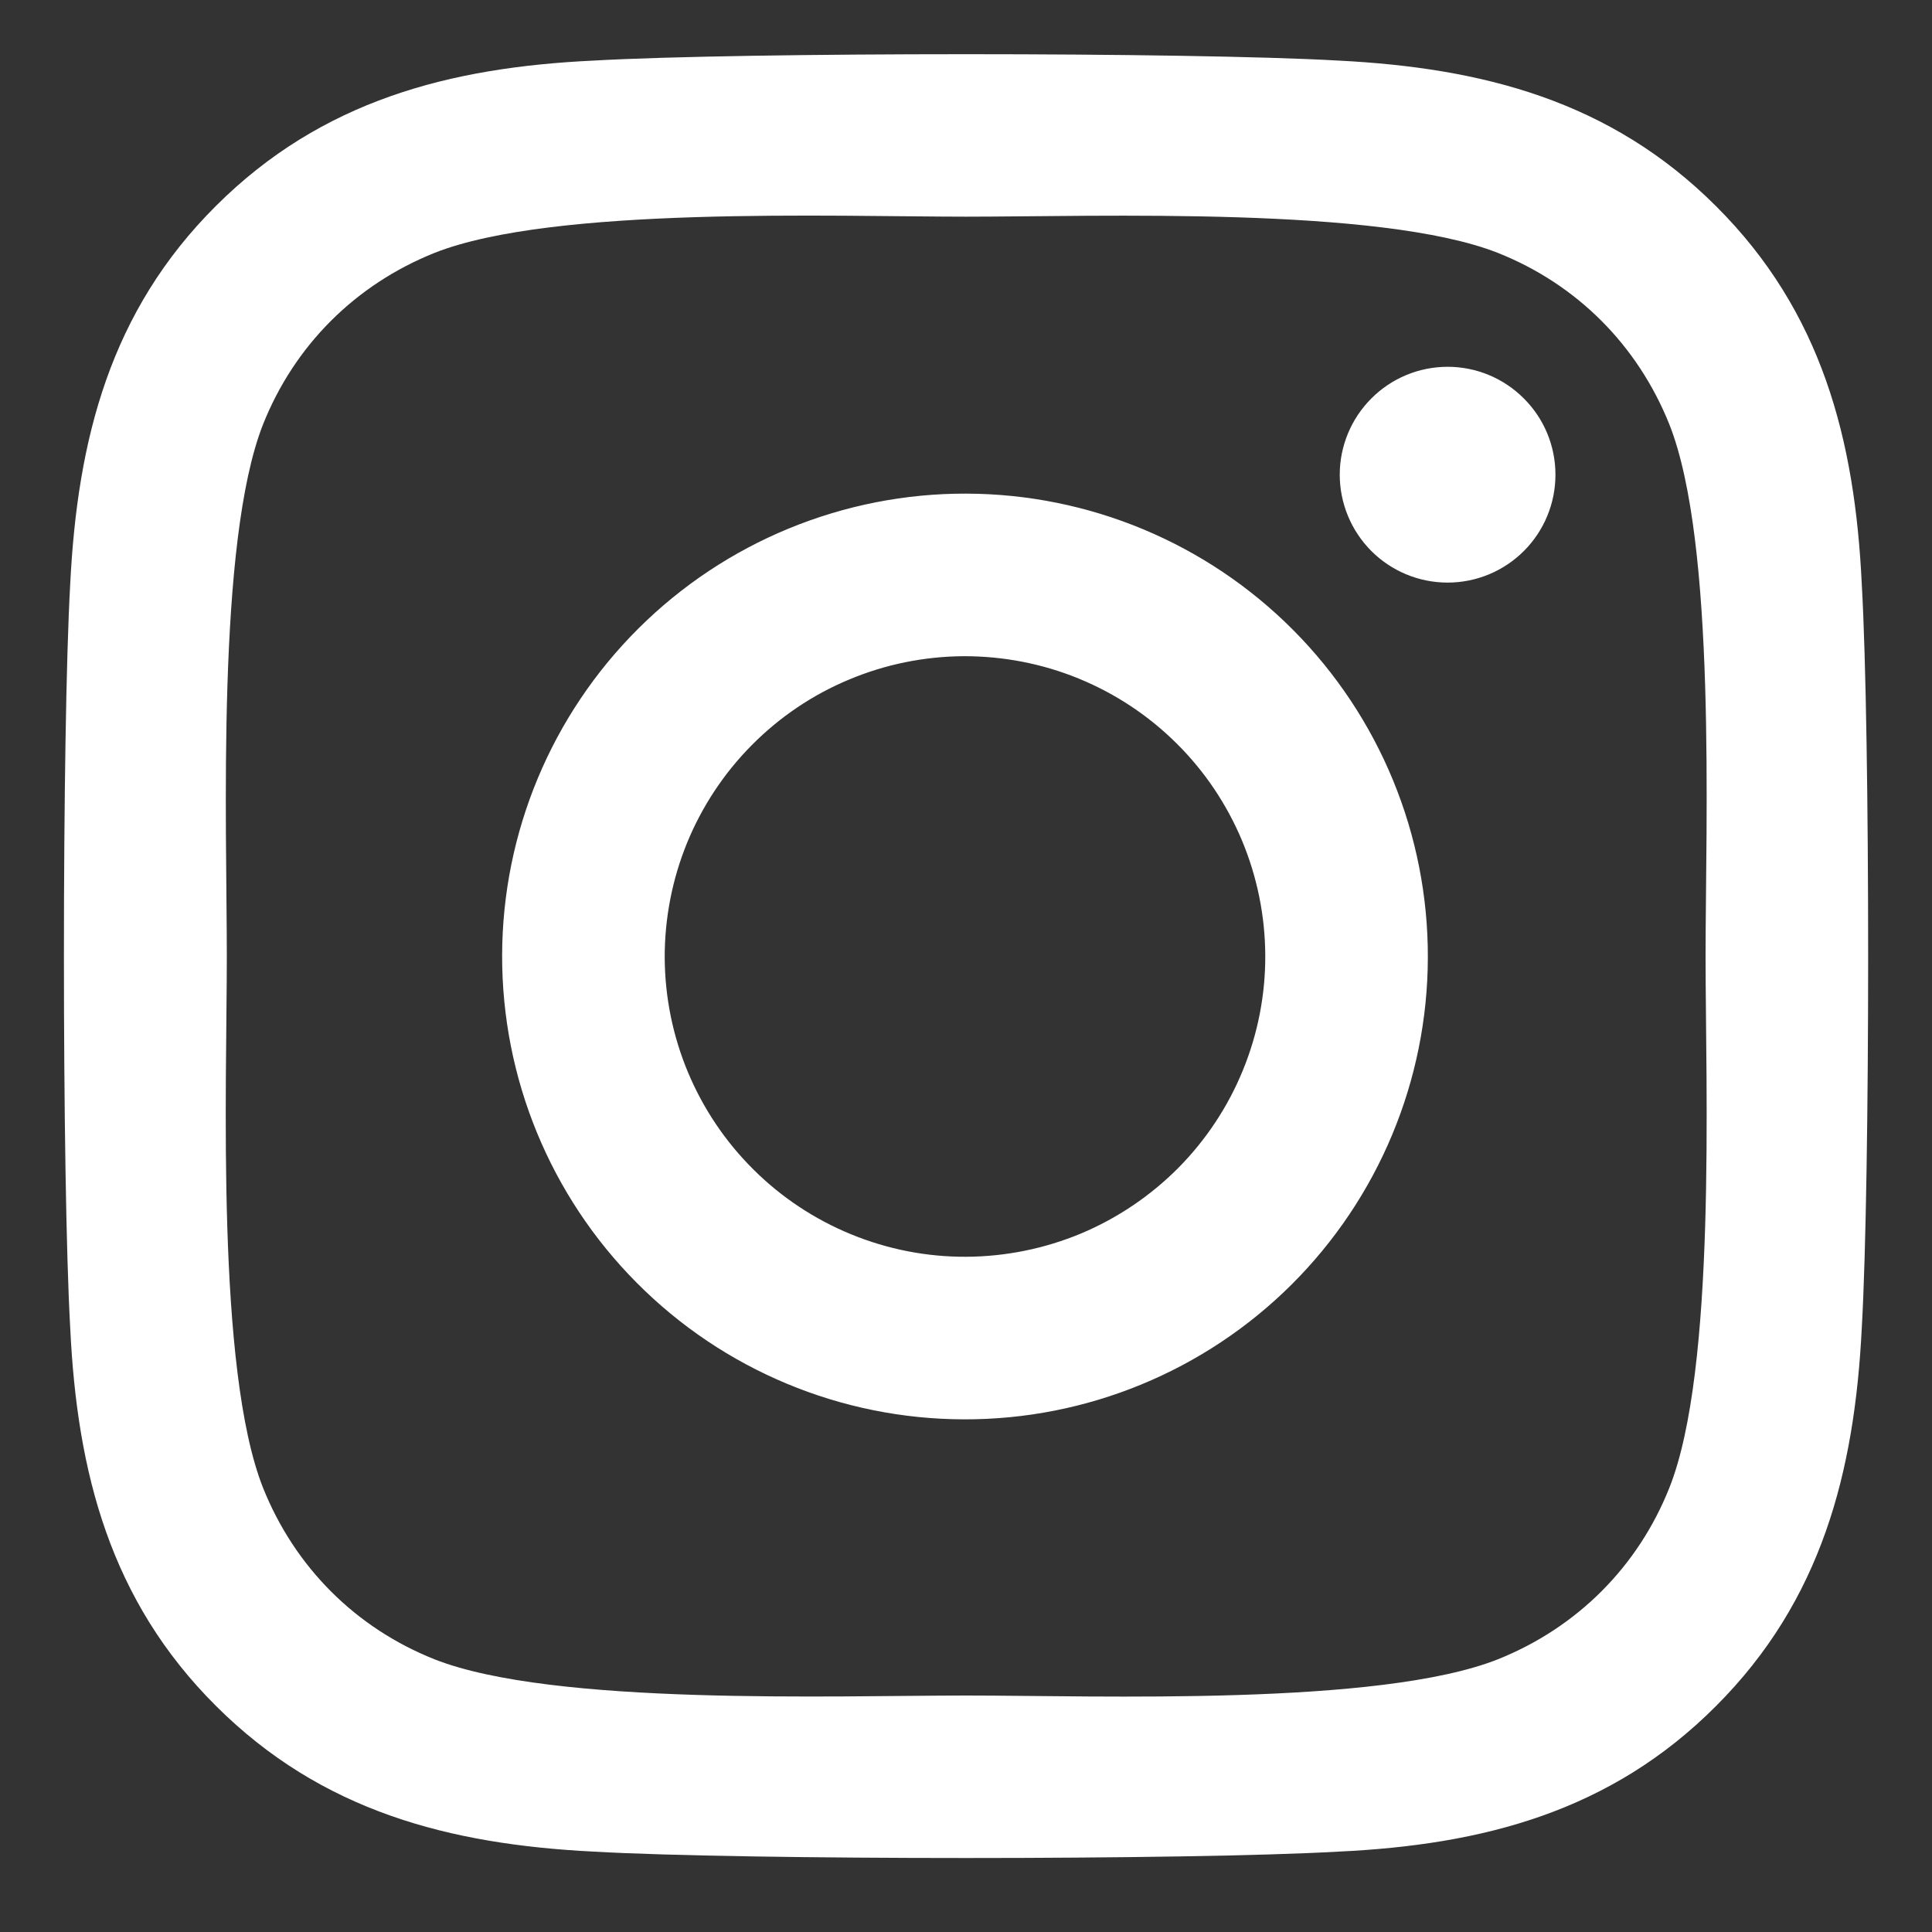 <svg width="20" height="20" viewBox="0 0 20 20" fill="none" xmlns="http://www.w3.org/2000/svg">
    <rect x="0" y="0" width="20" height="20" fill="#333333" stroke="none"/>
    <path d="M10.002 5.11C9.373 5.108 8.75 5.231 8.168 5.47C7.586 5.709 7.056 6.061 6.61 6.505C5.709 7.401 5.201 8.618 5.198 9.889C5.195 11.16 5.696 12.38 6.593 13.281C7.489 14.182 8.706 14.69 9.977 14.693C11.248 14.697 12.468 14.195 13.369 13.299C14.27 12.402 14.778 11.185 14.781 9.914C14.785 8.643 14.283 7.423 13.387 6.522C12.491 5.621 11.273 5.113 10.002 5.11ZM9.977 6.793C10.385 6.792 10.79 6.87 11.168 7.025C11.546 7.18 11.889 7.407 12.179 7.695C12.469 7.982 12.699 8.324 12.857 8.701C13.014 9.077 13.096 9.481 13.098 9.889C13.1 10.297 13.021 10.702 12.866 11.08C12.712 11.457 12.484 11.801 12.197 12.091C11.909 12.38 11.567 12.611 11.191 12.769C10.814 12.926 10.41 13.008 10.002 13.01C9.594 13.012 9.19 12.933 8.812 12.778C8.434 12.623 8.09 12.396 7.801 12.108C7.511 11.821 7.281 11.479 7.123 11.103C6.965 10.726 6.883 10.322 6.881 9.914C6.88 9.506 6.959 9.101 7.113 8.724C7.268 8.346 7.496 8.002 7.783 7.713C8.07 7.423 8.412 7.192 8.789 7.035C9.165 6.877 9.569 6.795 9.977 6.793ZM13.869 4.914C13.869 4.618 13.987 4.334 14.196 4.125C14.405 3.915 14.689 3.797 14.986 3.797C15.282 3.797 15.566 3.915 15.775 4.125C15.985 4.334 16.102 4.618 16.102 4.914C16.102 5.21 15.985 5.494 15.775 5.704C15.566 5.913 15.282 6.031 14.986 6.031C14.689 6.031 14.405 5.913 14.196 5.704C13.987 5.494 13.869 5.21 13.869 4.914ZM19.273 6.047C19.202 4.552 18.861 3.227 17.765 2.135C16.673 1.043 15.348 0.702 13.852 0.627C12.311 0.539 7.69 0.539 6.148 0.627C4.656 0.697 3.331 1.039 2.236 2.131C1.14 3.222 0.802 4.547 0.727 6.043C0.64 7.585 0.64 12.206 0.727 13.748C0.798 15.243 1.14 16.568 2.236 17.66C3.331 18.752 4.652 19.093 6.148 19.168C7.69 19.256 12.311 19.256 13.852 19.168C15.348 19.098 16.673 18.756 17.765 17.66C18.856 16.568 19.198 15.243 19.273 13.748C19.361 12.206 19.361 7.589 19.273 6.047ZM17.281 15.402C16.956 16.218 16.327 16.848 15.506 17.177C14.277 17.664 11.361 17.552 10.002 17.552C8.644 17.552 5.723 17.66 4.498 17.177C3.681 16.852 3.052 16.223 2.723 15.402C2.236 14.172 2.348 11.256 2.348 9.897C2.348 8.539 2.24 5.618 2.723 4.393C3.048 3.577 3.677 2.947 4.498 2.618C5.727 2.131 8.644 2.243 10.002 2.243C11.361 2.243 14.281 2.135 15.506 2.618C16.323 2.943 16.952 3.572 17.281 4.393C17.769 5.622 17.656 8.539 17.656 9.897C17.656 11.256 17.769 14.177 17.281 15.402Z" fill="white"/>
</svg>
